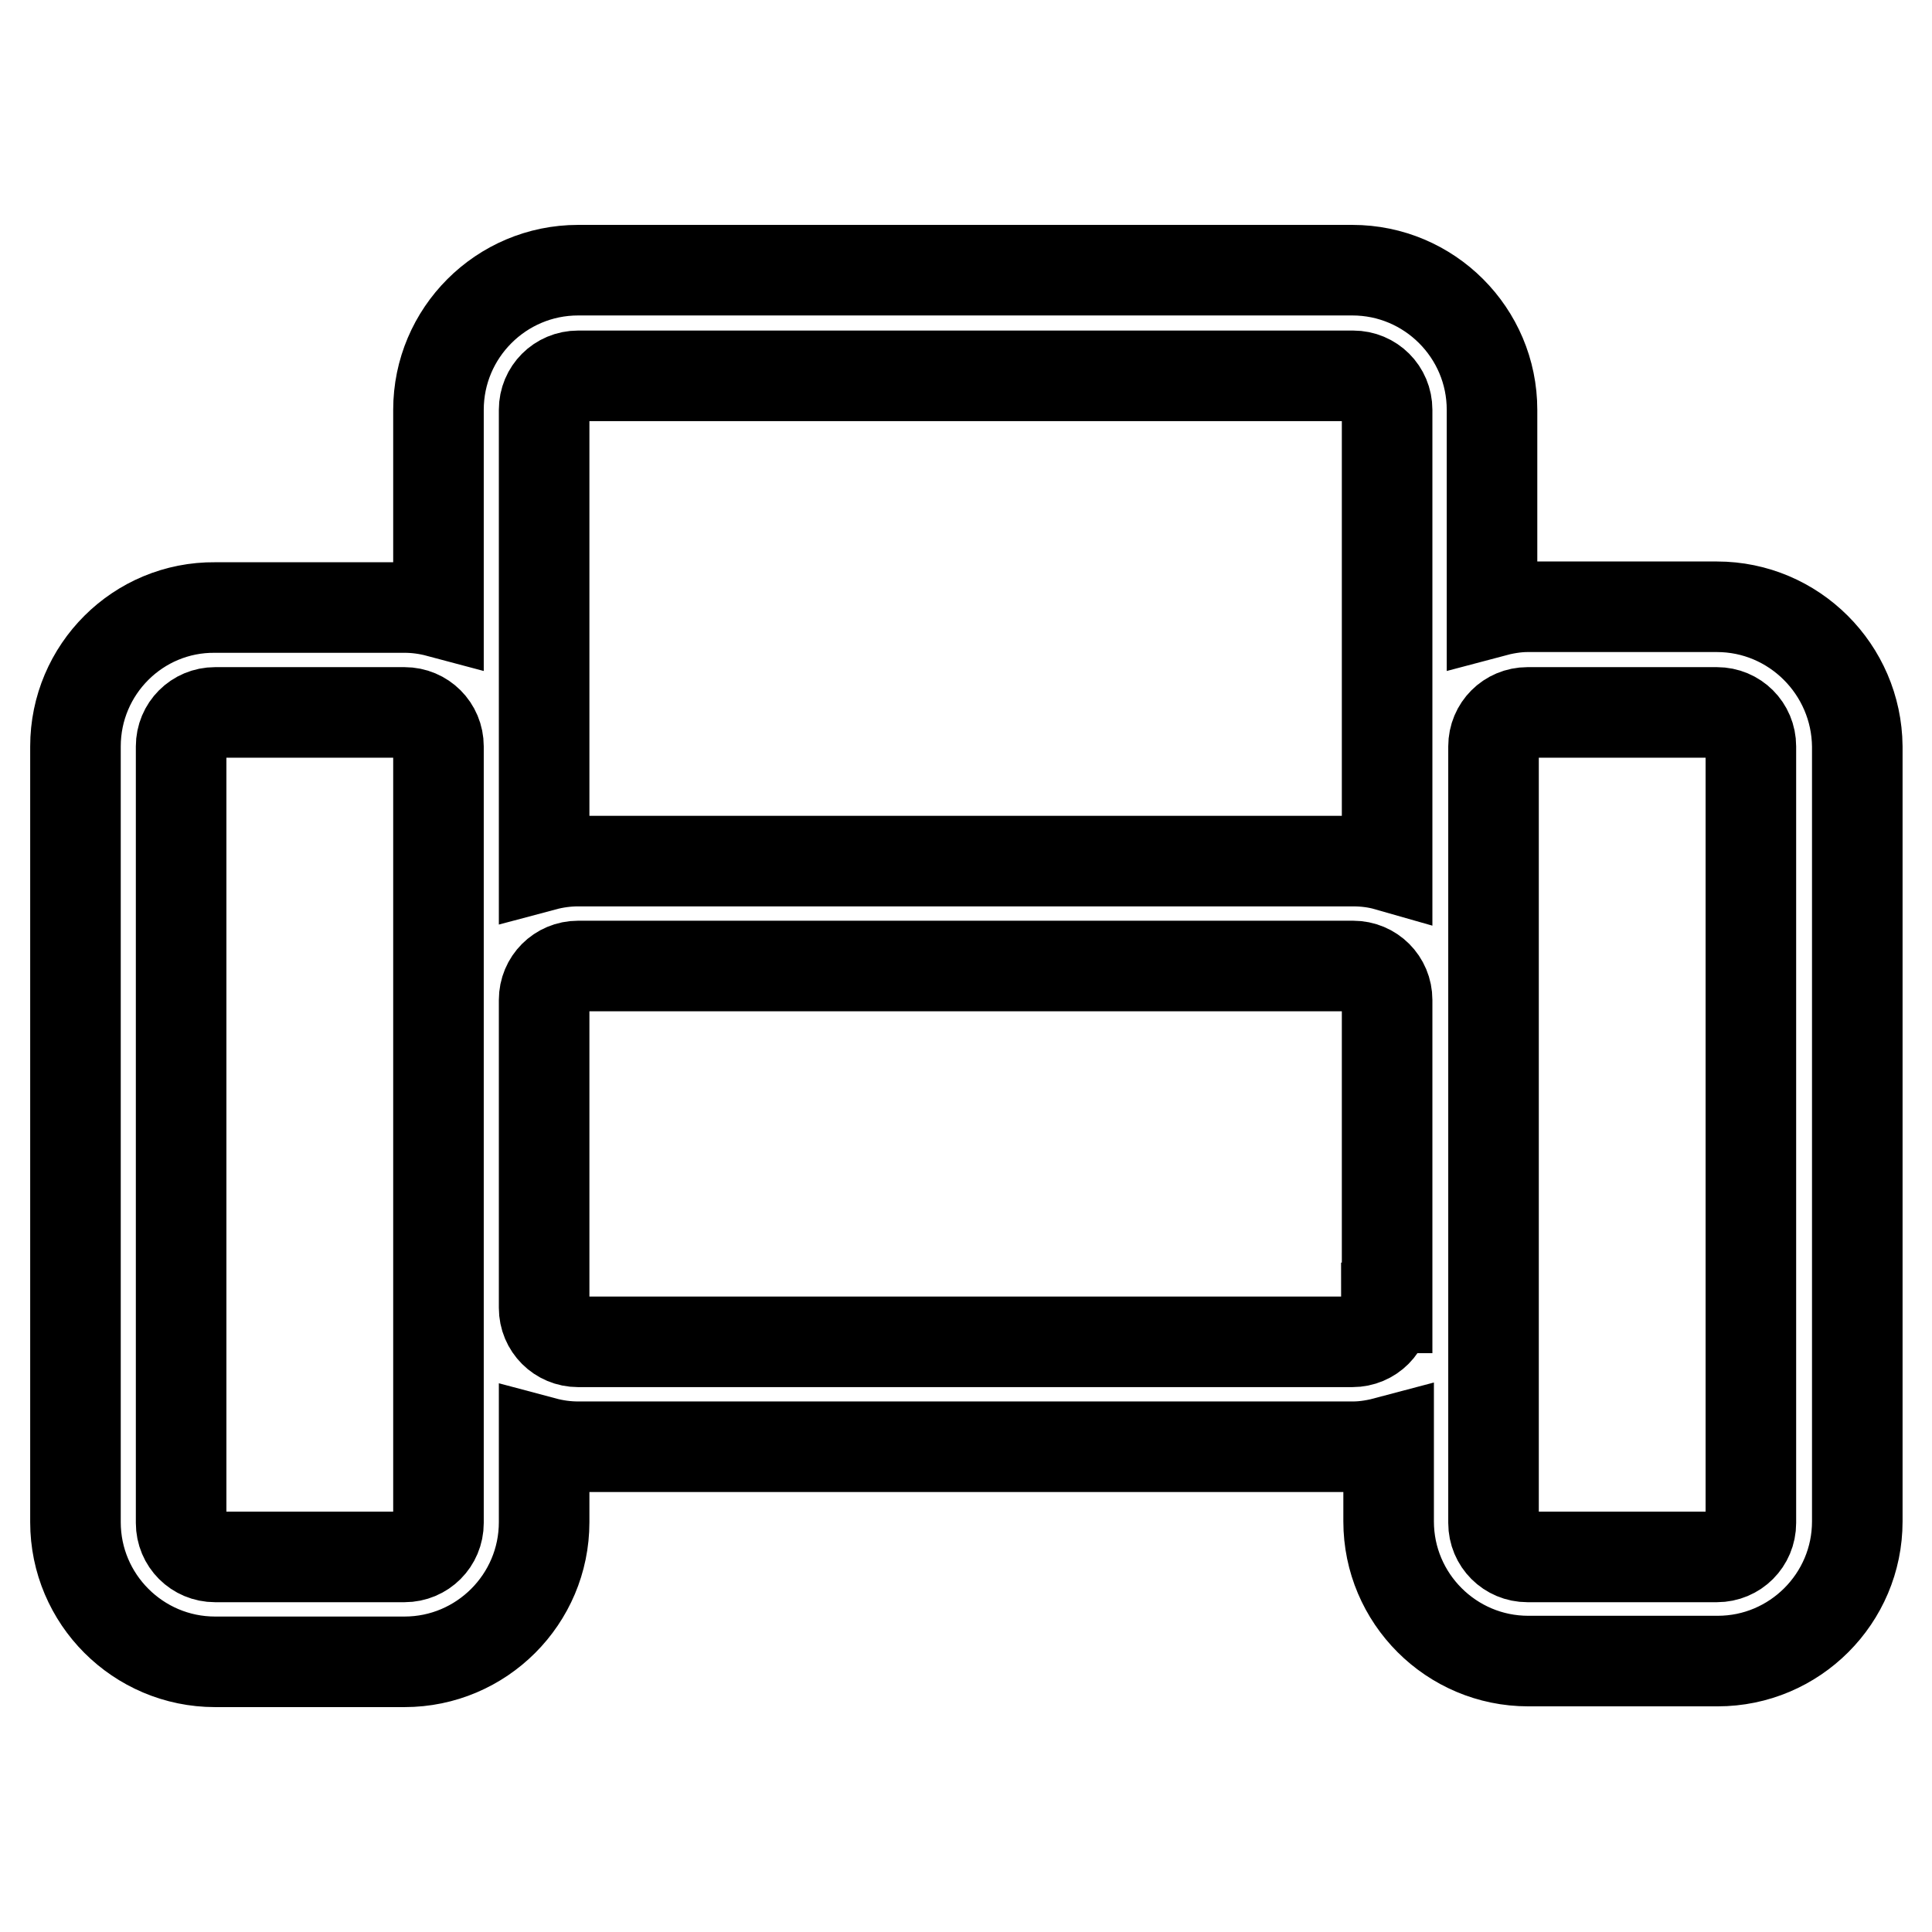 <?xml version="1.0" encoding="utf-8"?>
<!-- Svg Vector Icons : http://www.onlinewebfonts.com/icon -->
<!DOCTYPE svg PUBLIC "-//W3C//DTD SVG 1.1//EN" "http://www.w3.org/Graphics/SVG/1.1/DTD/svg11.dtd">
<svg version="1.1" xmlns="http://www.w3.org/2000/svg" xmlns:xlink="http://www.w3.org/1999/xlink" x="0px" y="0px" viewBox="0 0 256 256" enable-background="new 0 0 256 256" xml:space="preserve">
<g> <path stroke-width="12" fill-opacity="0" stroke="#000000"  d="M227.5,80.4h-25.1c-1.6,0-3.2,0.3-4.7,0.7V54.3c0-10.2-8.3-18.5-18.5-18.5H76.6c-10.2,0-18.5,8.3-18.5,18.5 v26.8c-1.5-0.4-3-0.6-4.5-0.6H28.5C18.3,80.4,10,88.7,10,98.9v102.8c0,10.2,8.3,18.5,18.5,18.5h25.1c10.2,0,18.5-8.3,18.5-18.5 v-10.6c1.5,0.4,3,0.6,4.5,0.6h102.7c1.6,0,3.2-0.3,4.7-0.7v10.6c0,10.2,8.3,18.5,18.5,18.5h25.1c10.2,0,18.5-8.3,18.5-18.5V98.9 C246,88.7,237.7,80.4,227.5,80.4L227.5,80.4z M76.6,49.8h102.7c2.5,0,4.5,2,4.5,4.5v60.4c-1.4-0.4-2.9-0.6-4.5-0.6H76.6 c-1.5,0-3,0.2-4.5,0.6V54.3C72.1,51.8,74.1,49.8,76.6,49.8z M58.1,201.8c0,2.5-2,4.5-4.5,4.5H28.5c-2.5,0-4.5-2-4.5-4.5V98.9 c0-2.5,2-4.5,4.5-4.5h25.1c2.5,0,4.5,2,4.5,4.5V201.8z M183.7,173.3c0,2.5-2,4.5-4.5,4.5H76.6c-2.5,0-4.5-2-4.5-4.5v-40.8 c0-2.5,2-4.5,4.5-4.5h102.7c2.5,0,4.5,2,4.5,4.5V173.3z M232,201.8c0,2.5-2,4.5-4.5,4.5h-25.1c-2.5,0-4.5-2-4.5-4.5c0,0,0,0,0,0 V98.9c0-2.5,2-4.5,4.5-4.5h25.1c2.5,0,4.5,2,4.5,4.5V201.8z"/></g>
</svg>